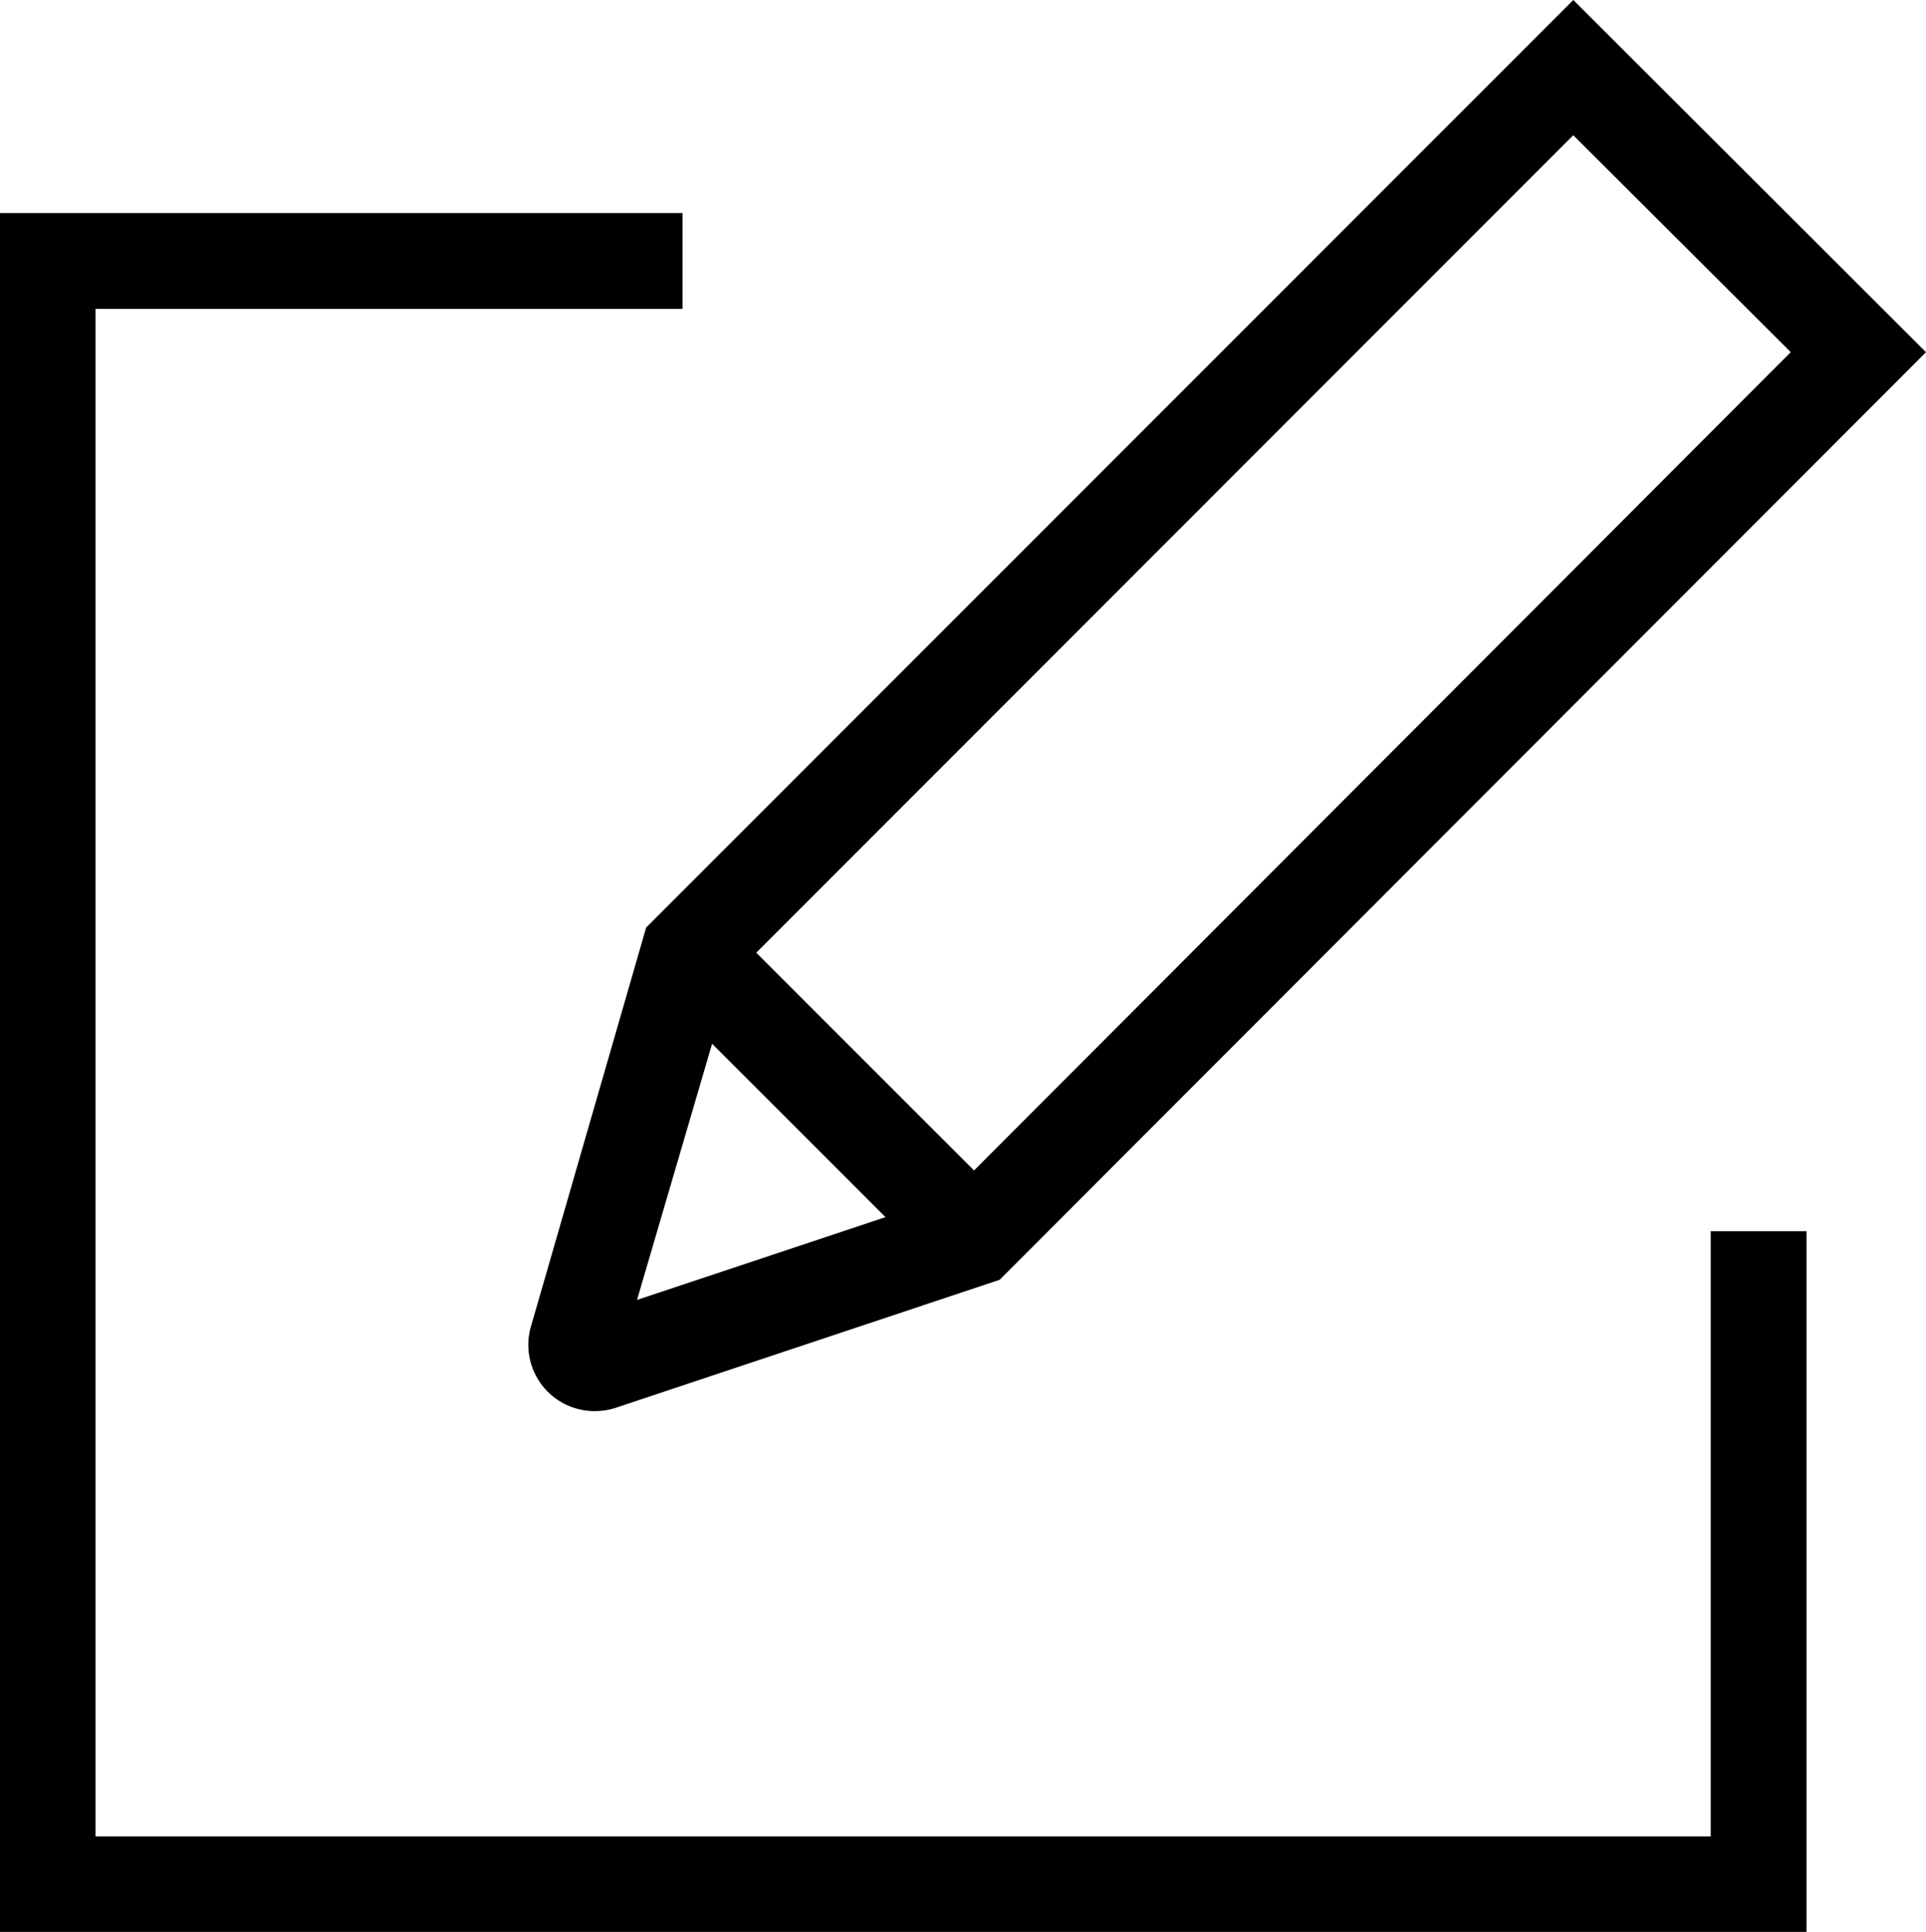 <svg id="Vrstva_1" data-name="Vrstva 1" xmlns="http://www.w3.org/2000/svg" viewBox="0 0 69.78 70"><title>icons</title><polygon points="0 70 65.45 70 65.45 44.61 61.98 44.61 61.98 66.54 3.46 66.54 3.46 11.19 24.73 11.19 24.73 7.72 0 7.72 0 70"/><path d="M19.24,48.05a2.4,2.4,0,0,0,2.31,3.08,2.46,2.46,0,0,0,.76-.12l13.91-4.64L69.78,12.76,57,0,23.41,33.61ZM25.8,37.82l6.28,6.28-9,3ZM64.88,12.76,35.29,42.41,27.4,34.52,57,4.9Z"/></svg>